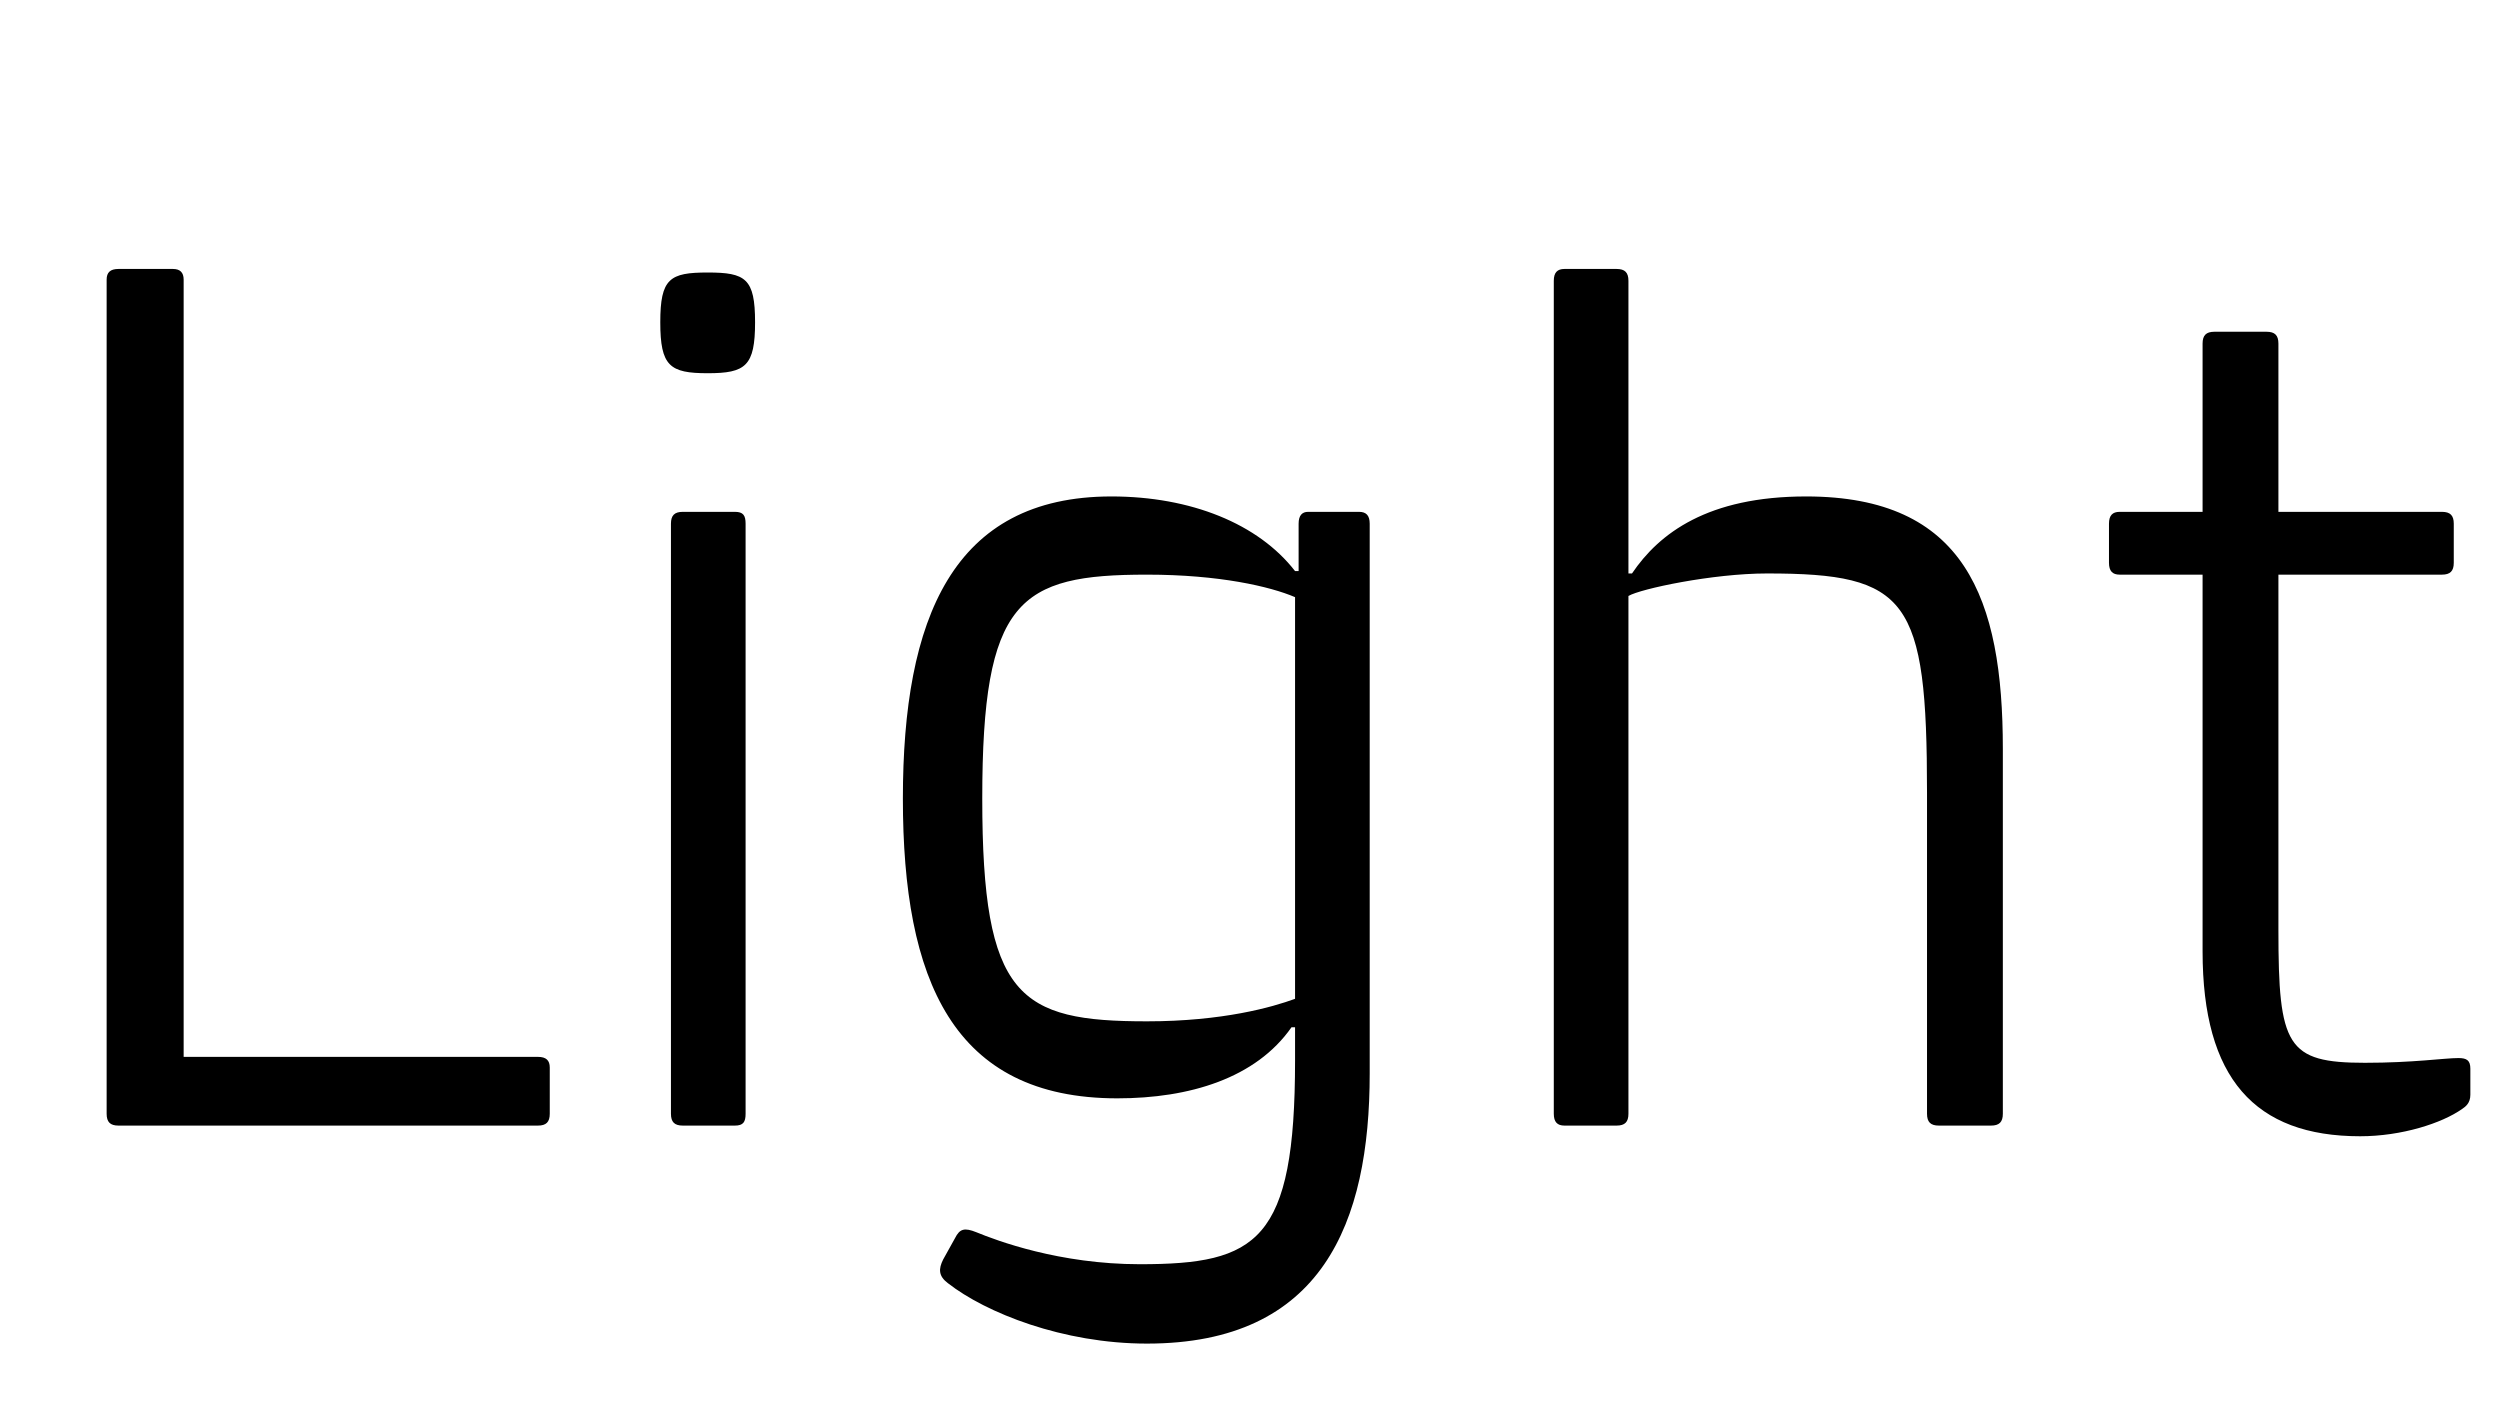 <svg   viewBox="0 0 211 120" fill="none" xmlns="http://www.w3.org/2000/svg">
<path d="M9 94V23.6C9 23 9.3 22.7 10 22.7H14.6C15.2 22.7 15.5 23 15.5 23.6V89.2H45.4C46.1 89.2 46.4 89.5 46.4 90.1V94C46.4 94.7 46.1 95 45.4 95H10C9.3 95 9 94.7 9 94ZM56.628 94V44.2C56.628 43.5 56.928 43.2 57.628 43.2H62.028C62.728 43.2 62.928 43.5 62.928 44.2V94C62.928 94.7 62.728 95 62.028 95H57.628C56.928 95 56.628 94.7 56.628 94ZM59.728 31.5C56.528 31.5 55.728 30.9 55.728 27.2C55.728 23.5 56.528 23 59.728 23C62.928 23 63.728 23.5 63.728 27.2C63.728 30.9 62.928 31.5 59.728 31.5ZM79.603 106.3L80.603 104.5C81.003 103.7 81.403 103.6 82.403 104C84.103 104.7 89.403 106.7 96.203 106.7C106.103 106.7 109.303 104.8 109.303 89.5V86.7H109.003C106.003 91 100.403 92.7 94.303 92.7C80.403 92.7 76.203 82.7 76.203 67.4C76.203 52.2 80.403 41.9 93.803 41.9C100.503 41.9 106.203 44.2 109.303 48.2H109.603V44.2C109.603 43.5 109.903 43.2 110.403 43.2H114.703C115.303 43.2 115.603 43.5 115.603 44.2V90.6C115.603 103.2 111.603 113.4 96.803 113.4C89.703 113.4 83.203 110.8 80.003 108.3C79.203 107.7 79.203 107.1 79.603 106.3ZM109.303 84.3V50.4C107.203 49.5 102.903 48.5 96.803 48.5C86.003 48.5 82.903 50.6 82.903 67.4C82.903 84.2 86.003 86.2 96.803 86.2C103.203 86.2 107.403 85 109.303 84.3ZM131.14 94V23.7C131.14 23 131.44 22.7 132.04 22.7H136.44C137.14 22.7 137.44 23 137.44 23.7V48.4H137.74C140.04 45 144.14 41.9 152.44 41.9C165.84 41.9 169.04 50.5 169.04 63.2V94C169.04 94.7 168.74 95 168.04 95H163.64C162.94 95 162.64 94.7 162.64 94V66.9C162.64 50.5 161.04 48.4 149.14 48.4C144.54 48.4 138.44 49.7 137.44 50.3V94C137.44 94.7 137.14 95 136.44 95H132.04C131.44 95 131.14 94.7 131.14 94ZM185.898 80.3V48.5H178.898C178.298 48.5 177.998 48.2 177.998 47.5V44.2C177.998 43.5 178.298 43.2 178.898 43.2H185.898V29C185.898 28.3 186.198 28 186.898 28H191.298C191.998 28 192.298 28.3 192.298 29V43.2H206.098C206.798 43.2 207.098 43.5 207.098 44.2V47.5C207.098 48.2 206.798 48.5 206.098 48.5H192.298V78.5C192.298 88.3 192.998 89.7 199.598 89.7C203.698 89.7 206.298 89.3 207.498 89.3C208.198 89.3 208.498 89.5 208.498 90.2V92.4C208.498 93.1 208.098 93.4 207.798 93.6C206.098 94.8 202.698 95.9 199.198 95.9C190.298 95.9 185.898 91 185.898 80.3Z" fill="black"/>
</svg>
